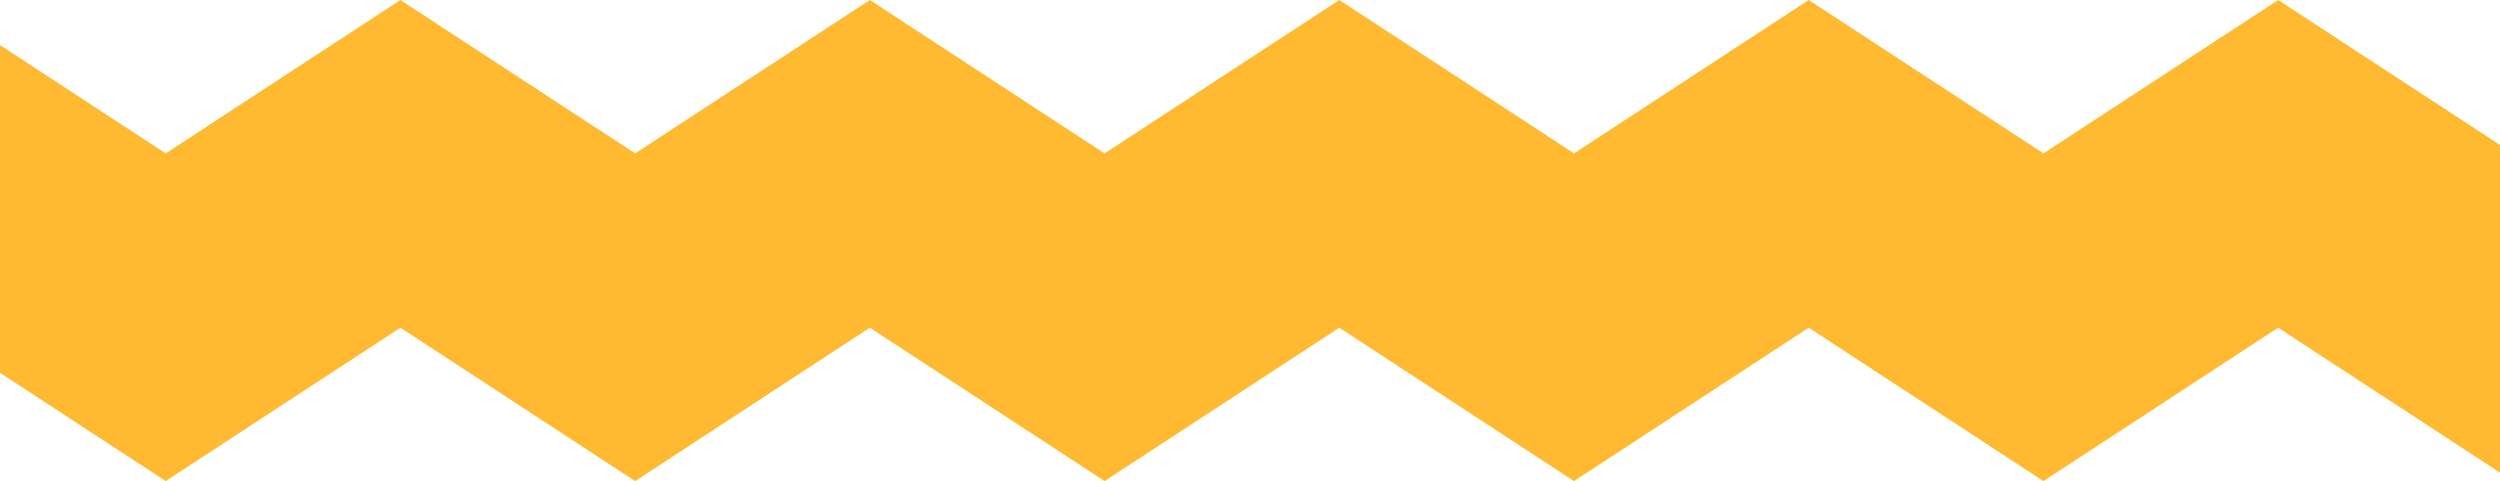 <svg xmlns="http://www.w3.org/2000/svg" width="2189.979" height="421.411" viewBox="0 0 2189.979 421.411">
  <path id="MILLIONS_LAYER" data-name="MILLIONS LAYER" d="M1995.652,0,1790.034,134.365,1584.416,0l-205.6,134.358L1173.213,0,967.595,134.359,761.982,0,556.369,134.359,350.751,0,145.144,134.359,0,39.516V326.568l145.144,94.843L350.757,287.053,556.369,421.411,761.982,287.053,967.595,421.411l205.613-134.358,205.6,134.358,205.613-134.358,205.613,134.358,205.613-134.358,194.331,126.989V126.99Z" transform="translate(0 0)" fill="#ffba31"/>
</svg>
